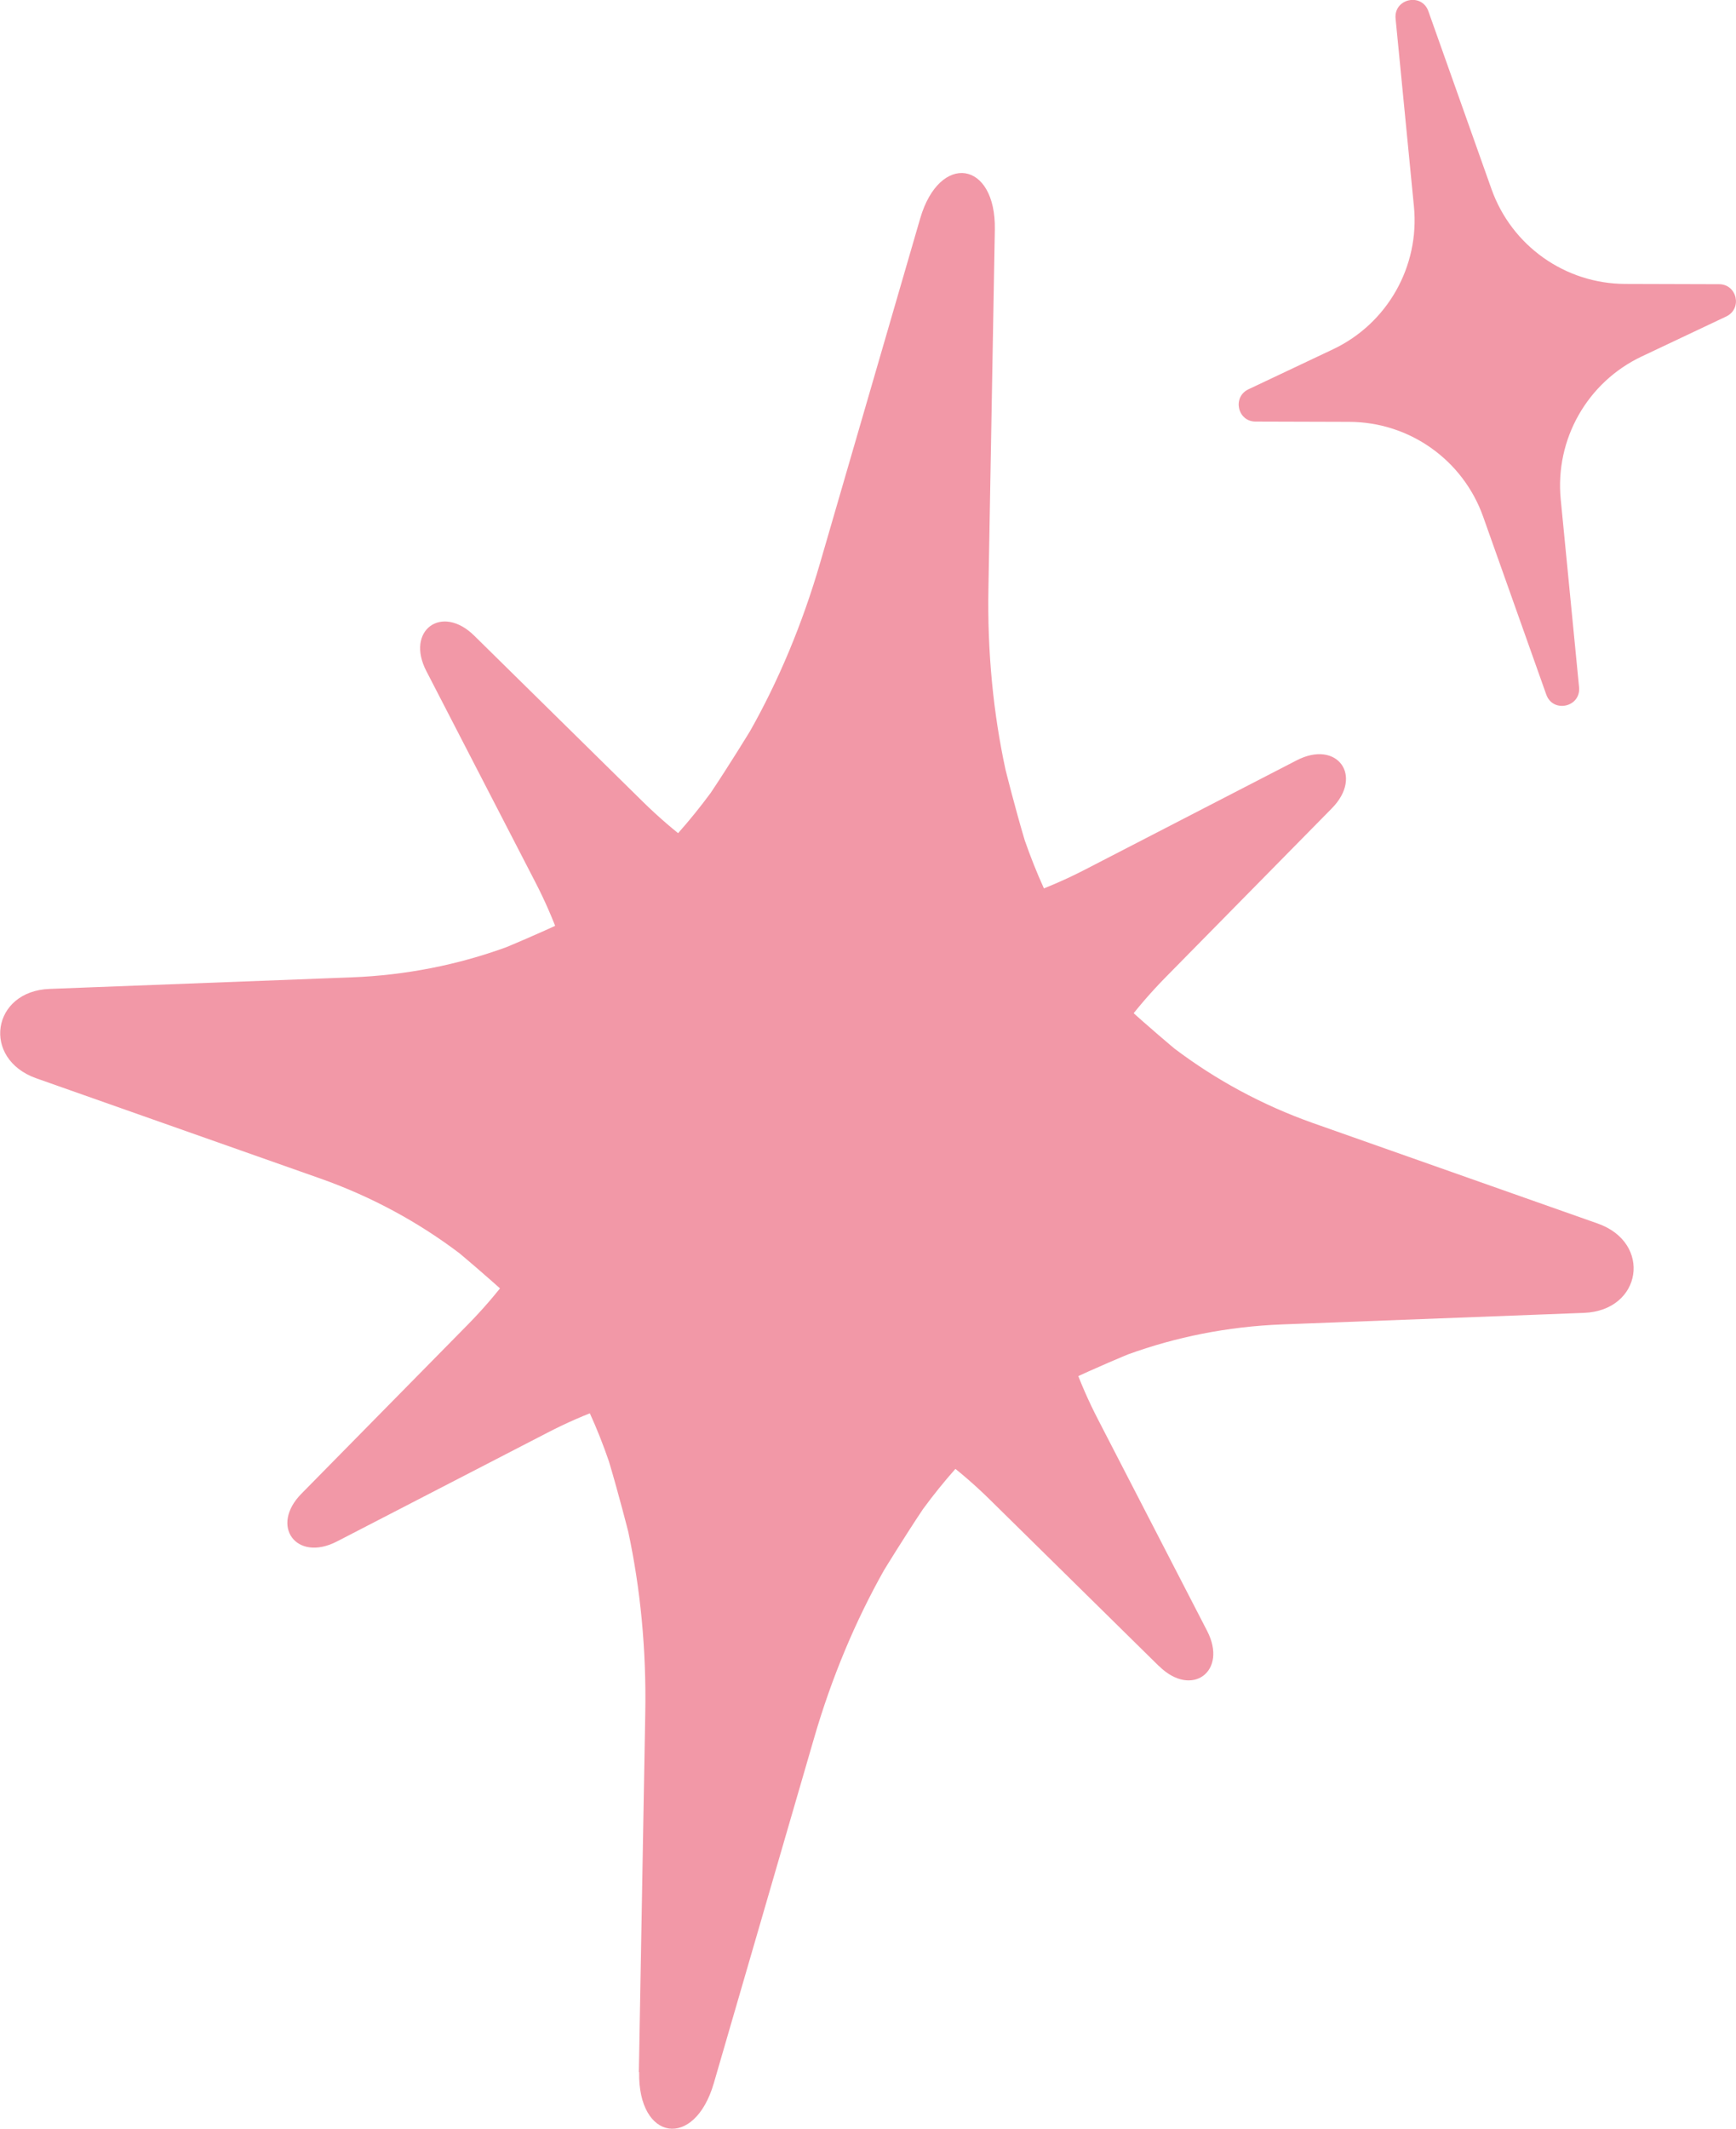 <svg xmlns="http://www.w3.org/2000/svg" id="Layer_2" viewBox="0 0 124.89 153.11"><defs><style>      .cls-1 {        fill: #f298a7;        stroke-width: 0px;      }    </style></defs><g id="Layer_1-2"><path class="cls-1" d="M107.3,13.6l-4.54-12.79c-.48-1.36-2.5-.91-2.36.53l1.32,13.51c.42,4.31-1.91,8.42-5.82,10.27l-6.09,2.88c-1.17.56-.78,2.32.52,2.32l6.74.02c4.33.01,8.18,2.74,9.63,6.82l4.54,12.79c.48,1.36,2.5.91,2.36-.53l-1.32-13.51c-.42-4.31,1.91-8.42,5.82-10.27l6.09-2.88c1.17-.56.78-2.32-.52-2.32l-6.74-.02c-4.33-.01-8.18-2.74-9.63-6.82Z"></path><path class="cls-1" d="M83.38,119.83l-12.15-11.96c-2.2-2.17-4.58-3.93-7.01-5.29,0,0-1.7-.86-3.23-1.55-1.62-.64-3.23-1.1-4.82-1.35-1.58-.22-3.25-.27-4.99-.14-1.66.2-3.54.52-3.54.52-2.73.58-5.52,1.56-8.26,2.98l-15.14,7.82c-2.92,1.51-4.86-1.12-2.54-3.45l11.96-12.15c2.16-2.2,3.93-4.58,5.29-7.01,0,0,.86-1.7,1.55-3.23.63-1.61,1.1-3.23,1.35-4.81.23-1.6.26-3.28.14-5.01-.2-1.66-.53-3.55-.53-3.55-.57-2.72-1.55-5.51-2.97-8.25l-7.82-15.14c-1.51-2.92,1.11-4.85,3.45-2.54l12.15,11.96c2.2,2.16,4.58,3.93,7,5.28,0,0,1.71.87,3.23,1.56,1.61.63,3.22,1.09,4.81,1.35,1.6.23,3.27.27,5.01.14,1.66-.2,3.54-.52,3.54-.52,2.73-.58,5.52-1.56,8.26-2.98l15.15-7.82c2.92-1.52,4.85,1.11,2.54,3.45l-11.96,12.15c-2.16,2.2-3.93,4.58-5.29,7.01,0,0-.86,1.7-1.55,3.23-.64,1.62-1.1,3.23-1.35,4.82-.22,1.58-.27,3.25-.14,4.99.2,1.66.52,3.54.52,3.54.58,2.73,1.55,5.51,2.98,8.26l7.82,15.15c1.51,2.92-1.11,4.85-3.45,2.54Z"></path><path class="cls-1" d="M45.96,149.03l.46-25.76c.09-4.68-.36-9.07-1.22-13.1,0,0-.69-2.72-1.39-5.06-.82-2.39-1.81-4.57-2.96-6.51-1.17-1.89-2.59-3.68-4.23-5.35-1.64-1.51-3.57-3.12-3.57-3.12-2.92-2.21-6.27-4.05-9.97-5.36l-20.47-7.22c-3.95-1.4-3.21-6.29.98-6.43l21.7-.83c3.93-.15,7.67-.91,11.11-2.16,0,0,2.33-.96,4.34-1.92,2.05-1.11,3.95-2.4,5.63-3.85,1.67-1.51,3.26-3.31,4.76-5.34,1.36-2.03,2.83-4.44,2.83-4.44,2.02-3.57,3.75-7.65,5.05-12.13l7.19-24.74c1.39-4.77,5.46-4.16,5.37.81l-.46,25.76c-.09,4.66.36,9.07,1.23,13.08,0,0,.68,2.73,1.38,5.07.83,2.38,1.81,4.55,2.95,6.49,1.18,1.91,2.6,3.7,4.25,5.37,1.64,1.51,3.57,3.12,3.57,3.12,2.92,2.21,6.27,4.05,9.97,5.36l20.47,7.22c3.95,1.38,3.21,6.27-.98,6.43l-21.7.83c-3.93.15-7.67.91-11.11,2.16,0,0-2.33.96-4.34,1.92-2.06,1.11-3.95,2.4-5.65,3.87-1.66,1.5-3.24,3.28-4.74,5.32-1.36,2.03-2.82,4.42-2.82,4.42-2.02,3.59-3.75,7.65-5.05,12.15l-7.19,24.74c-1.39,4.77-5.46,4.16-5.37-.81Z"></path></g></svg>